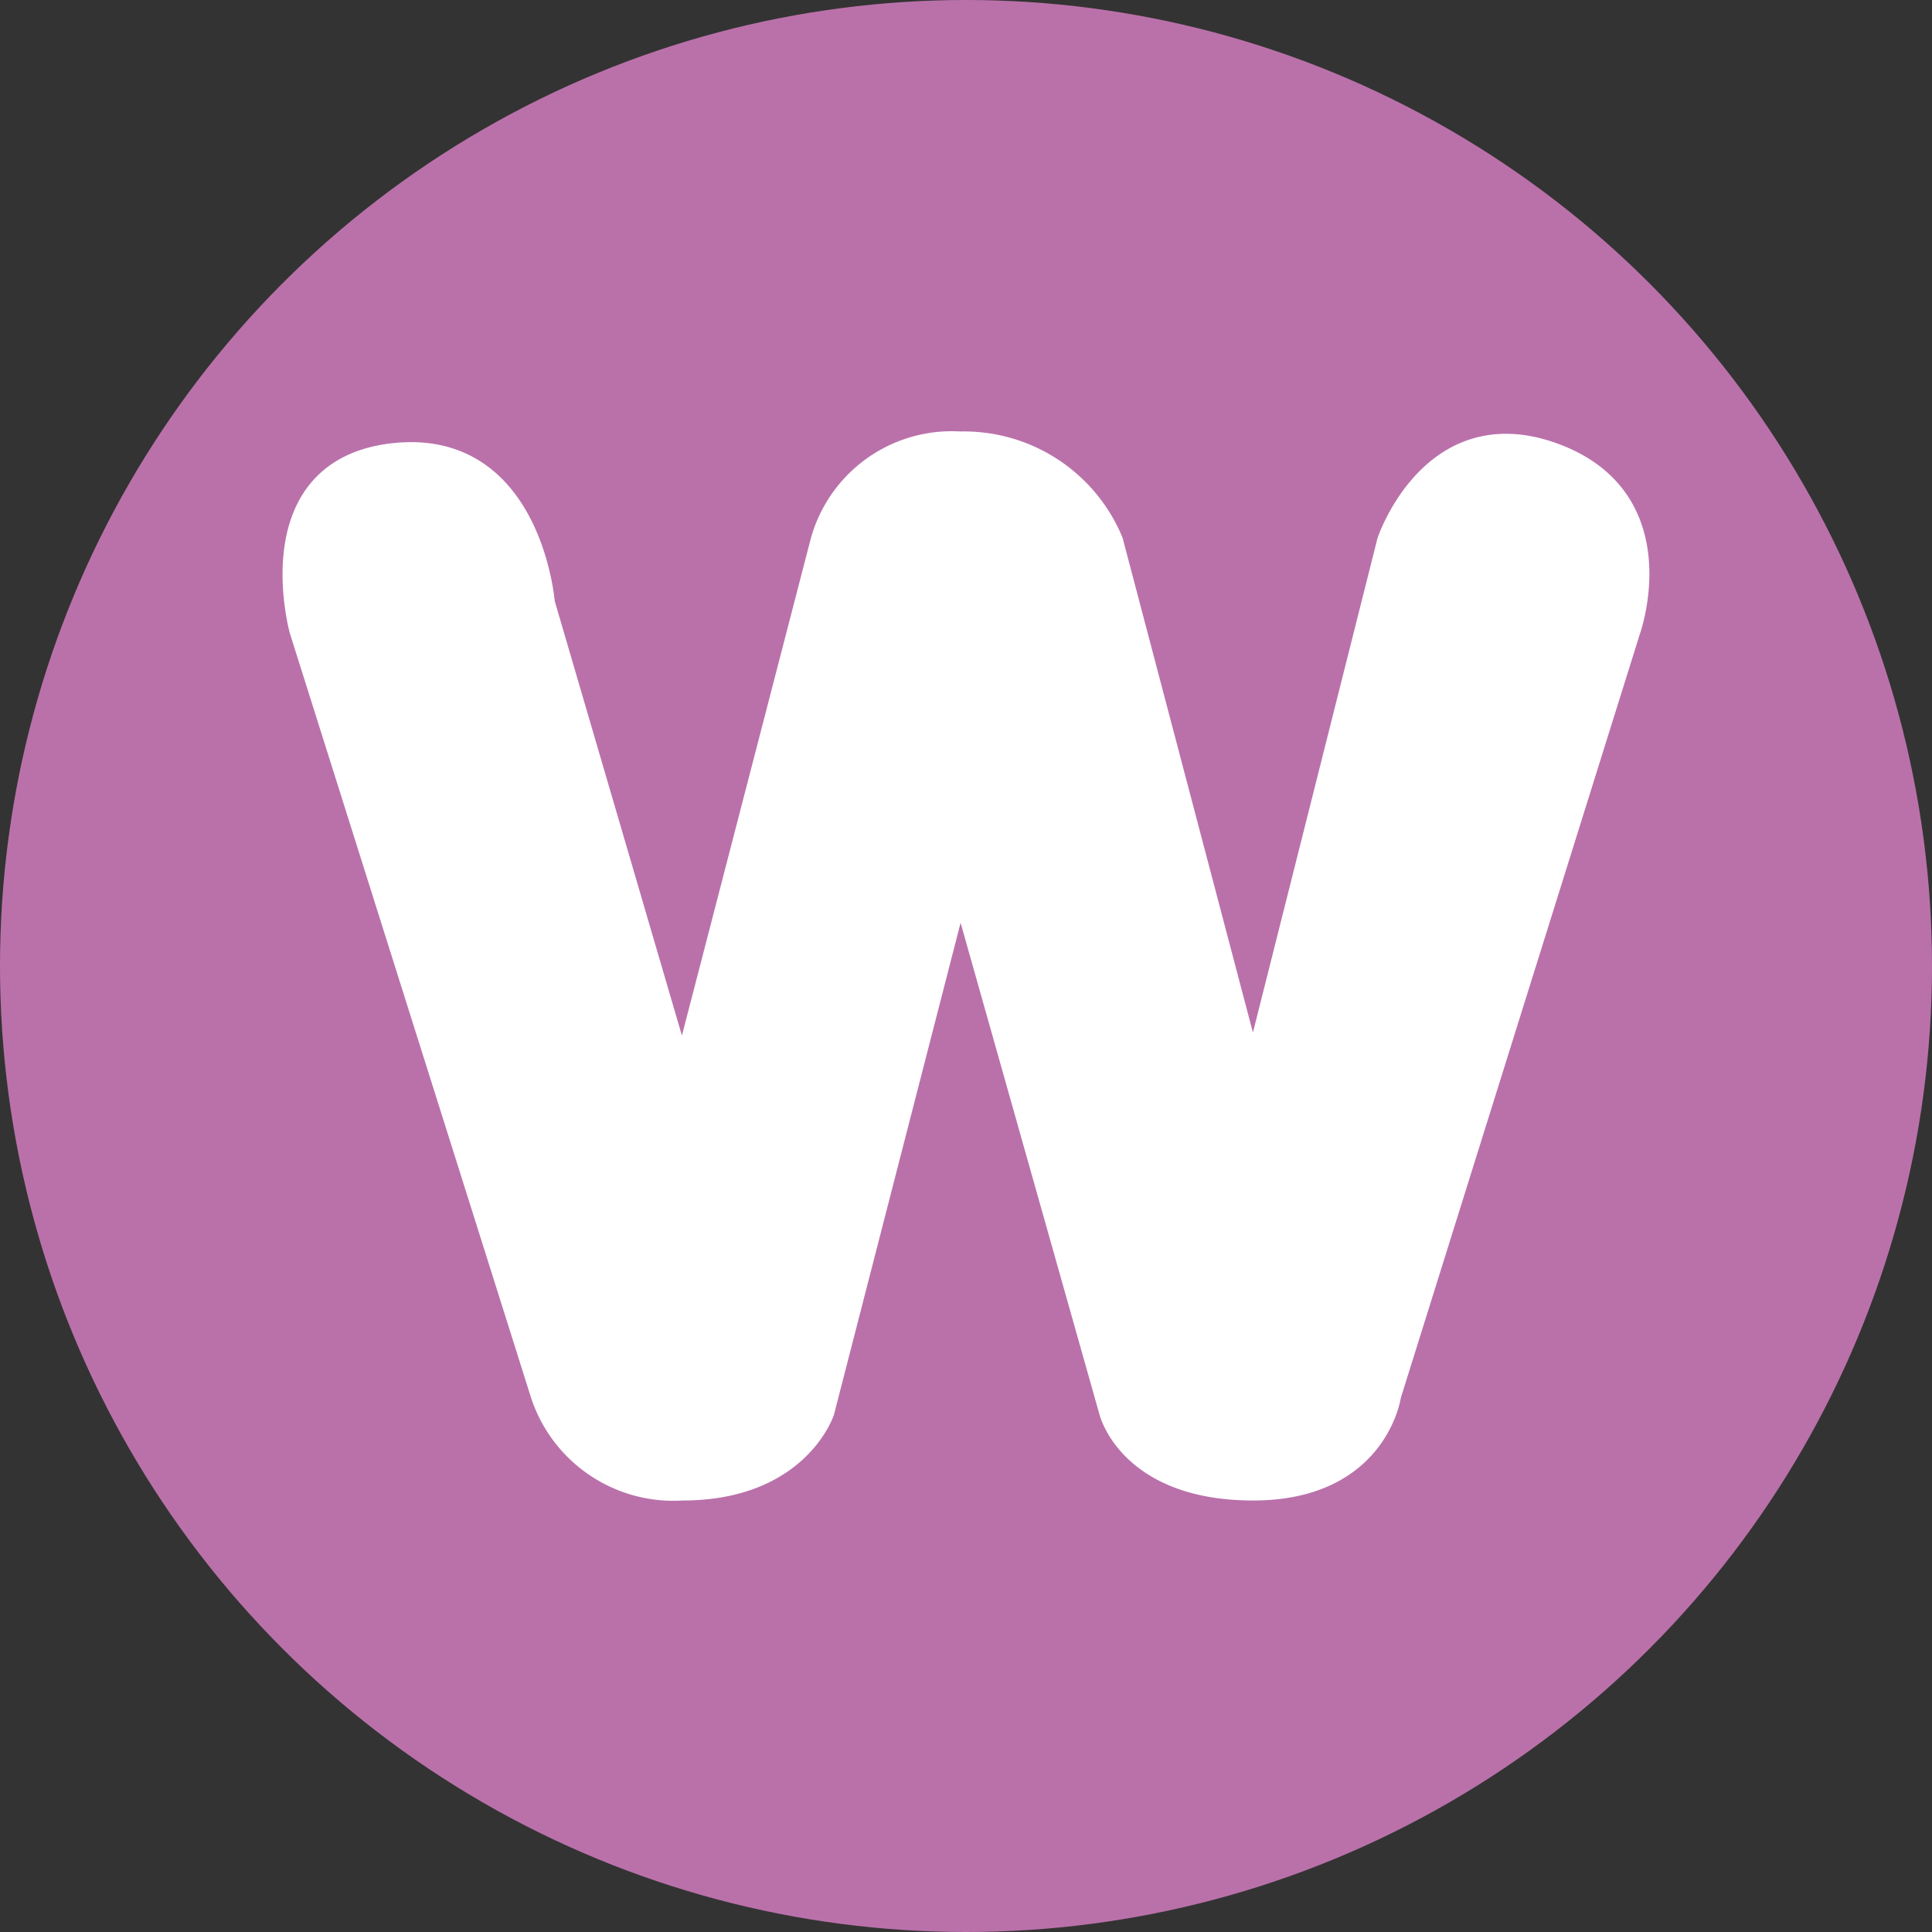 <svg xmlns="http://www.w3.org/2000/svg" width="80" height="80" viewBox="0 0 80 80"><rect x="0" y="0" width="80" height="80" fill="#333333" stroke="none"/><g transform="translate(-856 -227)"><circle cx="40" cy="40" r="40" transform="translate(856 227)" fill="#ba71aa"/><path d="M735.622,74.566l-9.911,31.67s-.525,3.87-5.628,3.87-5.884-3.2-5.884-3.2l-6.253-22.139-5.7,22.139s-1.041,3.2-5.788,3.2a5.708,5.708,0,0,1-5.788-3.87l-9.993-31.67s-1.838-6.618,3.816-7.243,6.177,6.138,6.177,6.138l5.788,19.773L702.249,70.9a5.556,5.556,0,0,1,5.7-4.059A6.6,6.6,0,0,1,714.2,70.9l5.884,22.333L725.711,70.9s1.82-5.432,6.833-3.578S735.622,74.566,735.622,74.566Z" transform="translate(187.808 178.526)" fill="#fff" stroke="#fff" stroke-linejoin="round" stroke-width="1"/></g></svg>